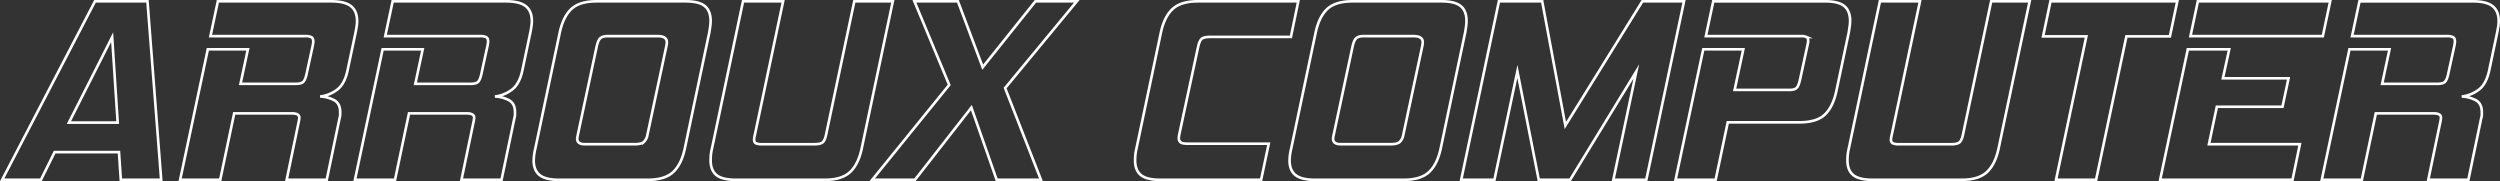 <svg id="Layer_1" data-name="Layer 1" xmlns="http://www.w3.org/2000/svg" viewBox="0 0 1896.45 137.4"><rect x="0" y="0" width="1896.45" height="137.4" fill="#333333" stroke="none"/><path d="M91.65,136.4l-1.4-21H41.45l-10.4,21H1.65L72.07,1h39.8l10.4,135.4ZM85.07,28.2,52.27,93h37Z" fill="none" stroke="#fff" stroke-miterlimit="10" stroke-width="2"/><path d="M217.45,136.4l9.2-44.2c.13-.67.23-1.23.3-1.7a11.38,11.38,0,0,0,.1-1.3q0-3.2-5.6-3.2h-43.8l-10.6,50.4h-30.4l21-99h30.4l-5.6,26.2h41.6c2.93,0,4.89-.47,5.9-1.4s1.84-2.8,2.5-5.6l4.8-22q.18-1,.3-1.8a13,13,0,0,0,.1-1.4c0-1.6-.47-2.67-1.4-3.2a10.4,10.4,0,0,0-4.8-.8h-71.8L165.27,1h86q10.38,0,15,3.7t4.6,11.3a26.91,26.91,0,0,1-.3,3.8c-.2,1.33-.44,2.73-.7,4.2l-6.22,29.4q-2.22,10.4-8,14.7a26,26,0,0,1-12.8,5.1,24.73,24.73,0,0,1,10.8,2.9q4.38,2.5,4.4,8.9v2.1a7.83,7.83,0,0,1-.4,2.3l-9.8,47Z" fill="none" stroke="#fff" stroke-miterlimit="10" stroke-width="2"/><path d="M350.07,136.4l9.2-44.2c.13-.67.23-1.23.3-1.7a11.38,11.38,0,0,0,.1-1.3q0-3.2-5.6-3.2h-43.8l-10.62,50.4h-30.4l21-99h30.4l-5.6,26.2h41.6c2.93,0,4.89-.47,5.9-1.4s1.84-2.8,2.5-5.6l4.8-22q.18-1,.3-1.8a13,13,0,0,0,.1-1.4c0-1.6-.47-2.67-1.4-3.2a10.4,10.4,0,0,0-4.8-.8h-71.8L297.87,1h86q10.38,0,15,3.7T403.45,16a26.91,26.91,0,0,1-.3,3.8c-.2,1.33-.44,2.73-.7,4.2l-6.2,29.4q-2.22,10.4-8,14.7a26,26,0,0,1-12.8,5.1,24.73,24.73,0,0,1,10.8,2.9q4.39,2.5,4.4,8.9v2.1a7.83,7.83,0,0,1-.4,2.3l-9.8,47Z" fill="none" stroke="#fff" stroke-miterlimit="10" stroke-width="2"/><path d="M424.07,136.4q-10.2,0-14.71-3.6t-4.5-11a41.46,41.46,0,0,1,1.2-9l18.59-88.2q2.61-12,8.8-17.8T452.65,1h67.41q10.22,0,14.59,3.6t4.41,11.2a32.82,32.82,0,0,1-.3,4.2c-.2,1.47-.44,3-.7,4.6l-18.61,88.2q-2.6,12-8.89,17.8t-19.11,5.8ZM505.45,35.2c.14-.67.24-1.27.31-1.8a13,13,0,0,0,.1-1.4c0-3.07-2.34-4.6-7-4.6h-37.8q-4,0-5.7,1.6c-1.14,1.07-2,3.13-2.71,6.2l-14.39,67.4a17.56,17.56,0,0,0-.4,2.6q0,4.2,5.79,4.2h37.8q4.8,0,6.81-1.6a9,9,0,0,0,2.8-5.2Z" fill="none" stroke="#fff" stroke-miterlimit="10" stroke-width="2"/><path d="M558.27,136.4q-10.41,0-14.8-3.6t-4.4-11.2c0-1.33.06-2.73.2-4.2a28.75,28.75,0,0,1,.8-4.6L563.65,1h30.4l-21.4,101.2a16.82,16.82,0,0,0-.6,3.6c0,1.47.46,2.43,1.4,2.9a10.91,10.91,0,0,0,4.6.7h40c2.66,0,4.6-.43,5.8-1.3s2.13-2.83,2.8-5.9L648.07,1h29.2L653.65,112.8q-2.61,12-8.9,17.8t-19.1,5.8Z" fill="none" stroke="#fff" stroke-miterlimit="10" stroke-width="2"/><path d="M756.06,136.4l-19.2-54.8-42.8,54.8H661.65l58.4-72L693.65,1h33l18.8,50,40-50h31.4l-54.4,65.8,27.2,69.6Z" fill="none" stroke="#fff" stroke-miterlimit="10" stroke-width="2"/><path d="M880.06,136.4q-10.2,0-14.6-3.6t-4.4-11.2c0-1.33.06-2.7.2-4.1a35.77,35.77,0,0,1,.8-4.7l18.59-88.2q2.6-12,8.9-17.8T908.65,1h76.2l-5.6,27h-61.2q-4.8,0-6.5,1.5t-2.7,6.1l-14.2,66c-.14.67-.24,1.23-.3,1.7a10.8,10.8,0,0,0-.1,1.5,3.64,3.64,0,0,0,1.4,3.2c.93.67,2.67,1,5.2,1h61.6l-5.8,27.4Z" fill="none" stroke="#fff" stroke-miterlimit="10" stroke-width="2"/><path d="M997.45,136.4q-10.2,0-14.7-3.6t-4.5-11a40.19,40.19,0,0,1,1.2-9l18.6-88.2q2.6-12,8.8-17.8T1026.06,1h67.39q10.2,0,14.6,3.6t4.4,11.2a32.82,32.82,0,0,1-.3,4.2c-.2,1.47-.44,3-.7,4.6l-18.6,88.2q-2.61,12-8.9,17.8t-19.1,5.8Zm81.41-101.2q.18-1,.3-1.8a13,13,0,0,0,.1-1.4c0-3.07-2.34-4.6-7-4.6h-37.81q-4,0-5.7,1.6c-1.14,1.07-2,3.13-2.7,6.2l-14.4,67.4a17.56,17.56,0,0,0-.4,2.6q0,4.2,5.8,4.2h37.8c3.2,0,5.46-.53,6.8-1.6a9,9,0,0,0,2.8-5.2Z" fill="none" stroke="#fff" stroke-miterlimit="10" stroke-width="2"/><path d="M1223.86,136.4l17.4-82.2-50.2,82.2h-23.8l-16.2-82.2-17.41,82.2h-25.2L1137.06,1h32.8l17.59,94.2L1245.86,1h31.59l-28.6,135.4Z" fill="none" stroke="#fff" stroke-miterlimit="10" stroke-width="2"/><path d="M1310.65,92.8l-9.2,43.6h-30.4l21-99h30.39l-6.6,30.8h41.81c2.53,0,4.29-.53,5.3-1.6s1.83-3.13,2.5-6.2l5.8-26.6a17.65,17.65,0,0,0,.4-2.8c0-1.47-.44-2.43-1.3-2.9a9,9,0,0,0-4.1-.7h-72.2l5.6-26.4h84.79q10.2,0,14.6,3.6t4.4,11.2a28.18,28.18,0,0,1-.3,4.1l-.7,4.7L1393,69.2q-2.61,12-8.8,17.8T1365,92.8Z" fill="none" stroke="#fff" stroke-miterlimit="10" stroke-width="2"/><path d="M1420.65,136.4q-10.41,0-14.8-3.6t-4.41-11.2q0-2,.21-4.2a31.15,31.15,0,0,1,.79-4.6L1426.06,1h30.39l-21.39,101.2a15.68,15.68,0,0,0-.61,3.6,2.91,2.91,0,0,0,1.41,2.9,10.87,10.87,0,0,0,4.59.7h40c2.67,0,4.6-.43,5.81-1.3s2.13-2.83,2.8-5.9L1510.45,1h29.2l-23.6,111.8q-2.61,12-8.9,17.8t-19.1,5.8Z" fill="none" stroke="#fff" stroke-miterlimit="10" stroke-width="2"/><path d="M1590.05,136.4h-30.4l23-108.8h-32.8l5.6-26.6h96.2l-5.6,26.6h-33Z" fill="none" stroke="#fff" stroke-miterlimit="10" stroke-width="2"/><path d="M1638.65,136.4l21-99h31.4l-4.8,22h49.8l-4.6,21.6h-49.8l-6,28.4h69l-5.6,27Zm23-109,5.6-26.4h100.4l-5.6,26.4Z" fill="none" stroke="#fff" stroke-miterlimit="10" stroke-width="2"/><path d="M1842.05,136.4l9.2-44.2c.13-.67.23-1.23.3-1.7a8,8,0,0,0,.1-1.3q0-3.2-5.6-3.2h-43.8l-10.6,50.4h-30.4l21-99h30.4l-5.6,26.2h41.6c2.93,0,4.89-.47,5.9-1.4s1.84-2.8,2.5-5.6l4.8-22q.18-1,.3-1.8a13,13,0,0,0,.1-1.4c0-1.6-.47-2.67-1.4-3.2a10.4,10.4,0,0,0-4.8-.8h-71.8l5.6-26.4h86q10.39,0,15,3.7t4.6,11.3a26.91,26.91,0,0,1-.3,3.8c-.2,1.33-.43,2.73-.7,4.2l-6.2,29.4q-2.2,10.4-8,14.7a26,26,0,0,1-12.8,5.1,24.73,24.73,0,0,1,10.8,2.9q4.38,2.5,4.4,8.9v2.1a7.51,7.51,0,0,1-.4,2.3l-9.8,47Z" fill="none" stroke="#fff" stroke-miterlimit="10" stroke-width="2"/></svg>